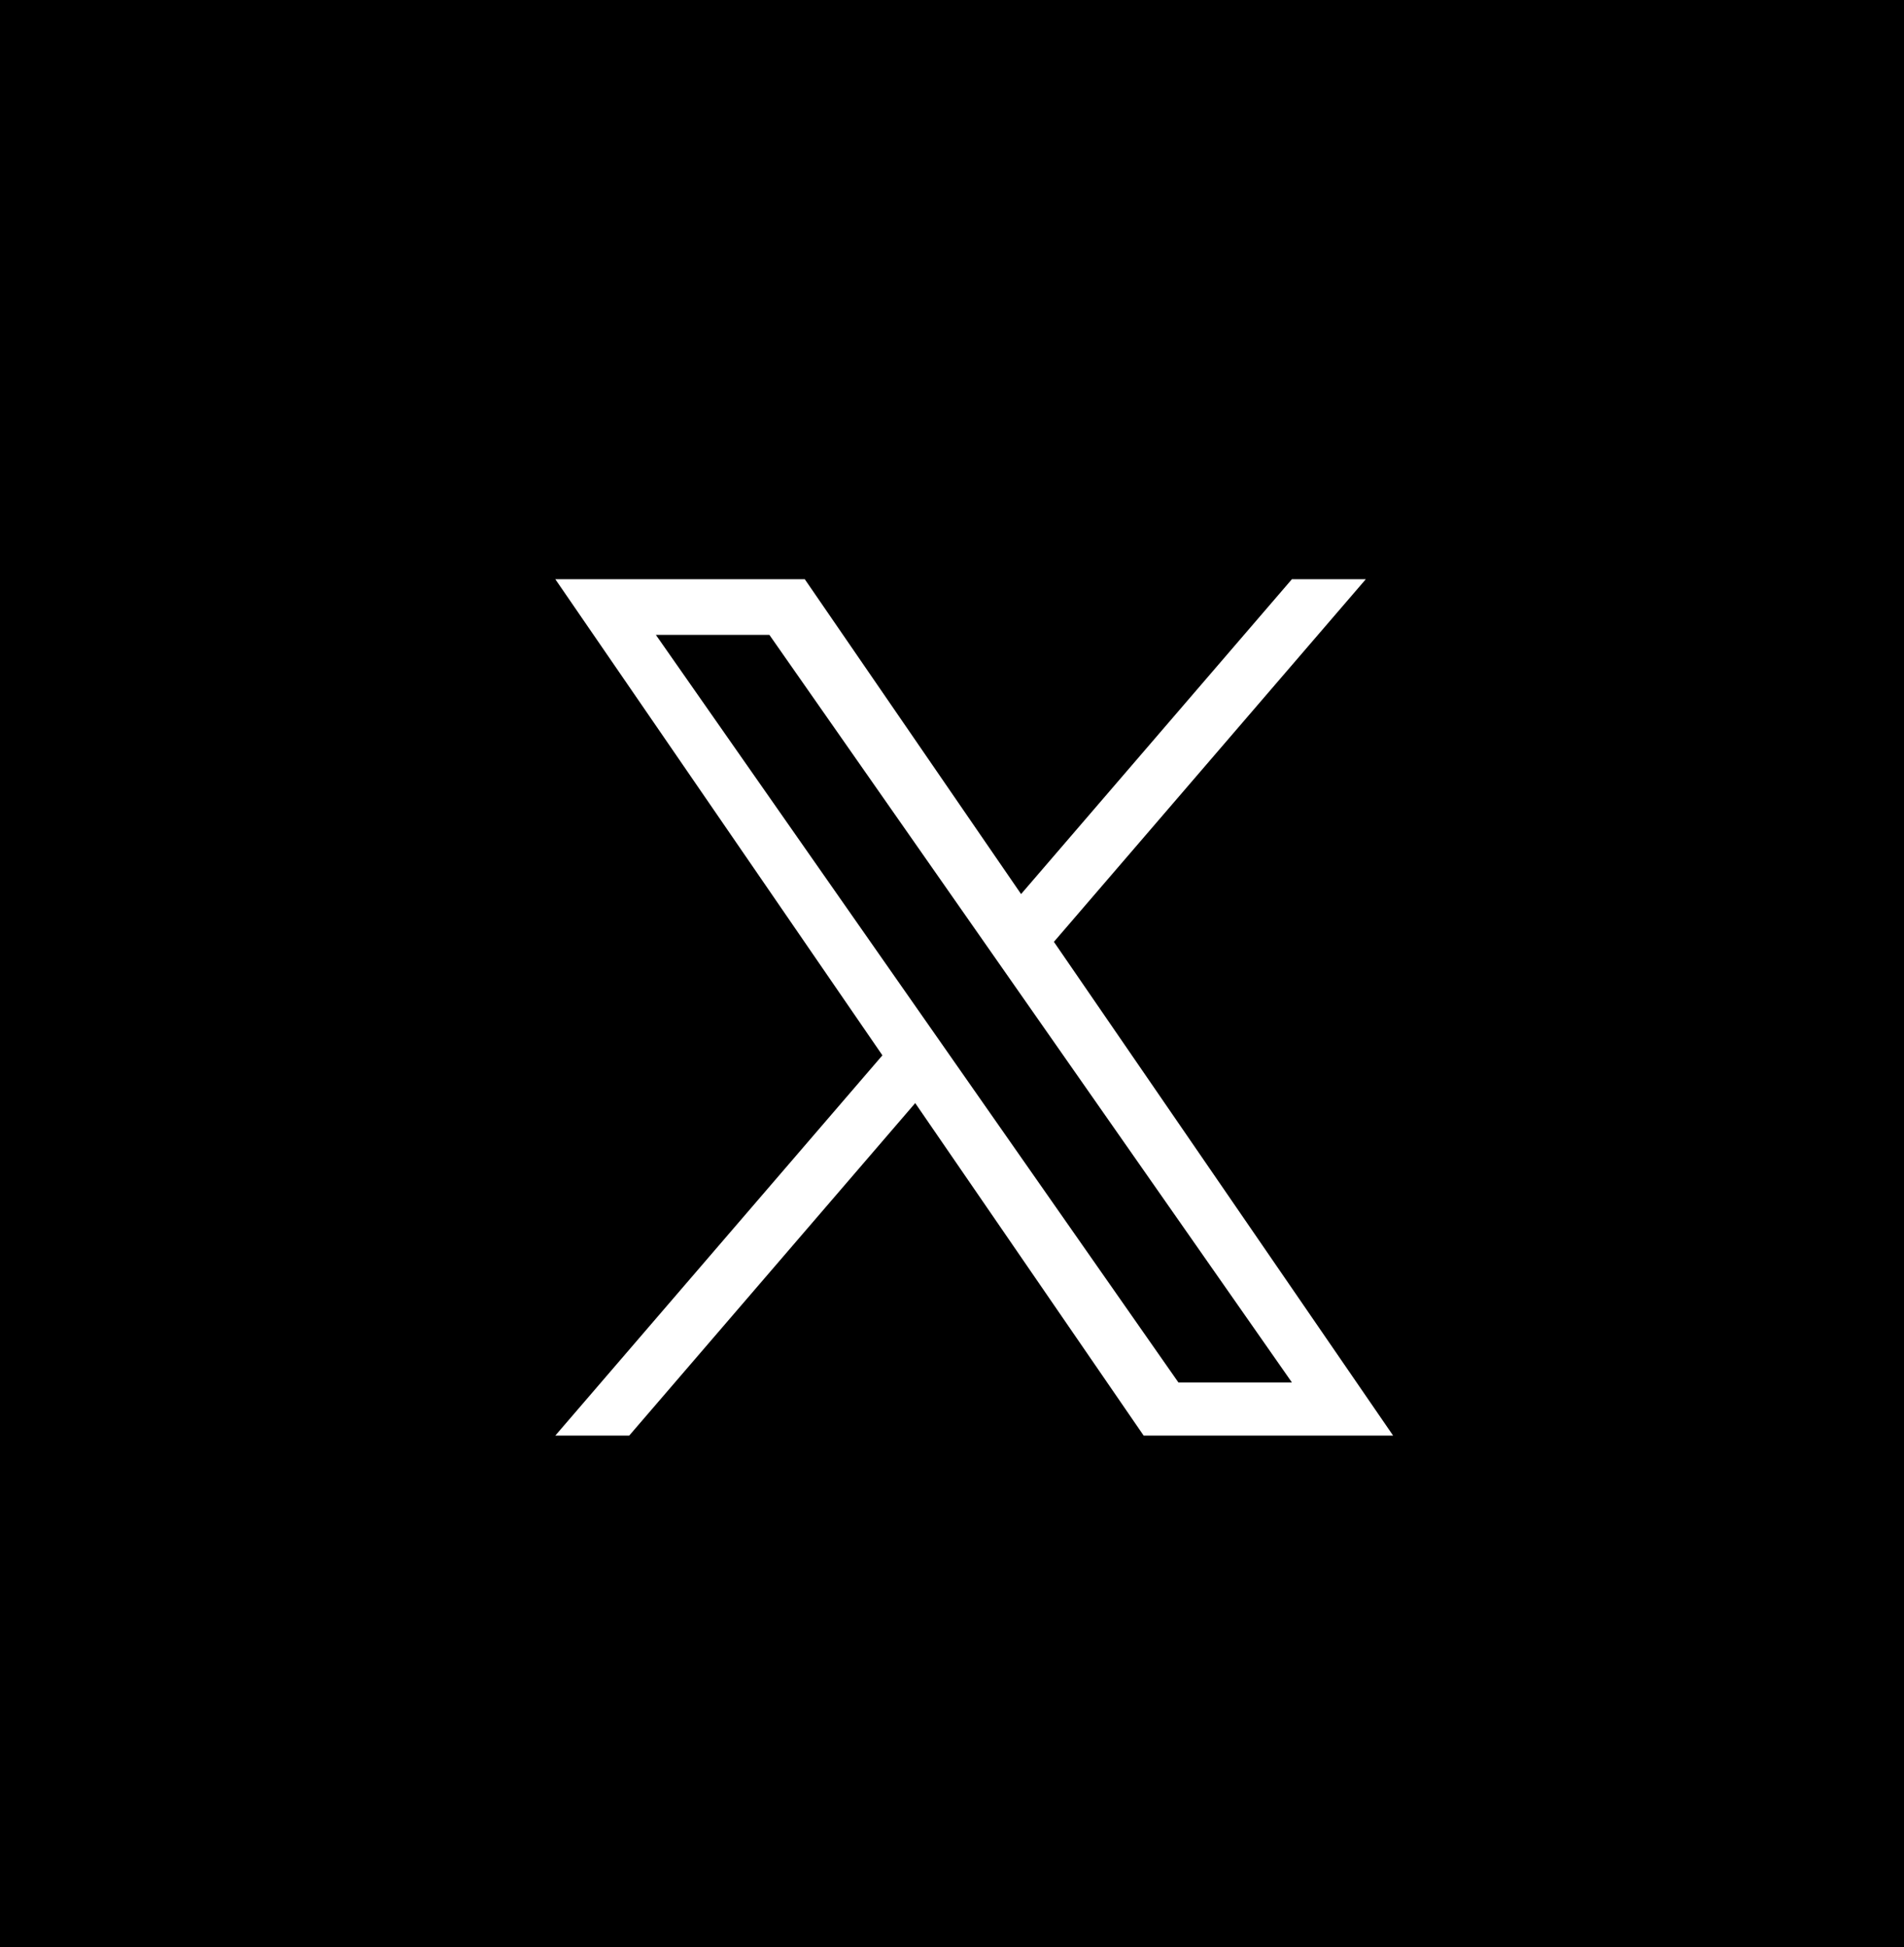 <svg viewBox="0 0 1200 1227" fill="none" xmlns="http://www.w3.org/2000/svg"><rect width="100%" height="100%" fill="#000"/><path d="M664.232 593.485 860.792 365h-46.579L643.54 563.39 507.224 365H350l206.136 300.001L350 904.603h46.581l180.235-209.507 143.96 209.507H878L664.22 593.485h.012Zm-63.8 74.16-20.885-29.874-166.182-237.705h71.546L619.02 591.9l20.886 29.874 174.328 249.357H742.69L600.433 667.656v-.012Z" fill="#fff"/></svg>
